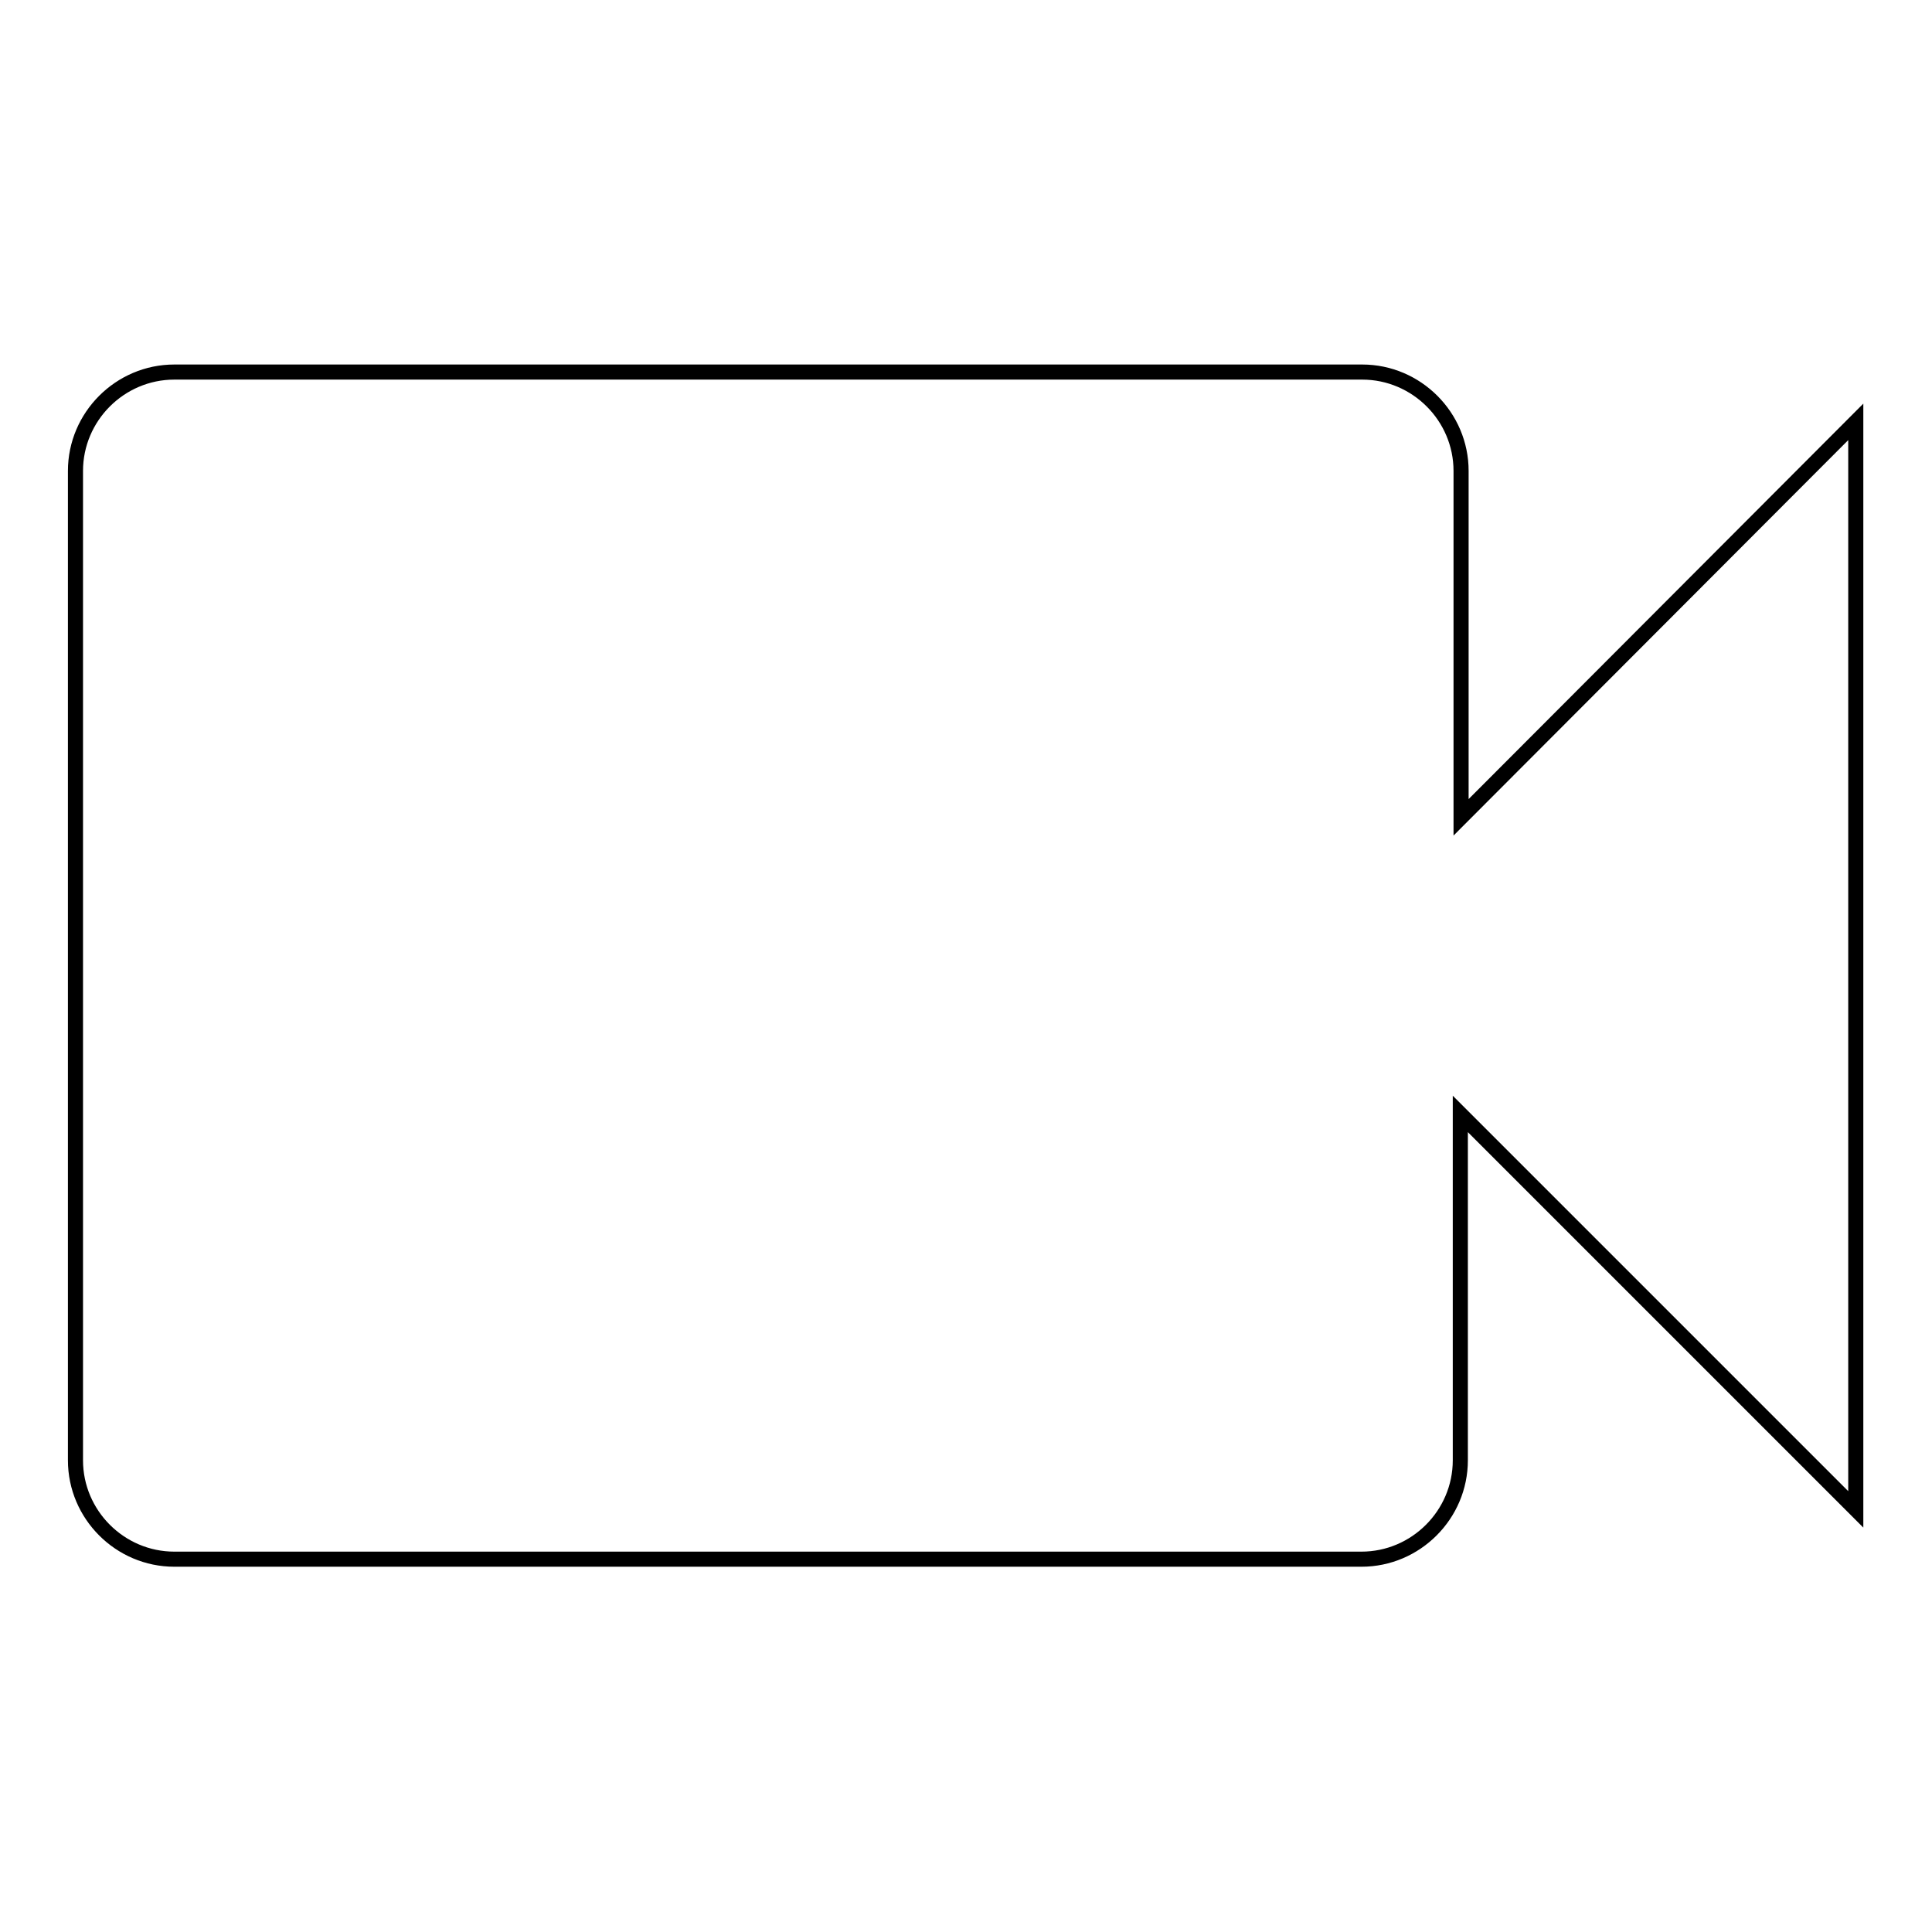 <?xml version="1.0" encoding="utf-8"?>
<!-- Svg Vector Icons : http://www.onlinewebfonts.com/icon -->
<!DOCTYPE svg PUBLIC "-//W3C//DTD SVG 1.1//EN" "http://www.w3.org/Graphics/SVG/1.1/DTD/svg11.dtd">
<svg version="1.1" xmlns="http://www.w3.org/2000/svg" xmlns:xlink="http://www.w3.org/1999/xlink" x="0px" y="0px" viewBox="0 0 256 256" enable-background="new 0 0 256 256" xml:space="preserve">
<g> <path stroke-width="2" fill-opacity="0" stroke="#000000"  d="M193.6,108.3V62.4c0-7.2-5.9-13.1-13.1-13.1H23.1c-7.2,0-13.1,5.9-13.1,13.1v131.1 c0,7.2,5.9,13.1,13.1,13.1h157.3c7.2,0,13.1-5.9,13.1-13.1v-45.9l52.4,52.4V55.9L193.6,108.3z"/></g>
</svg>